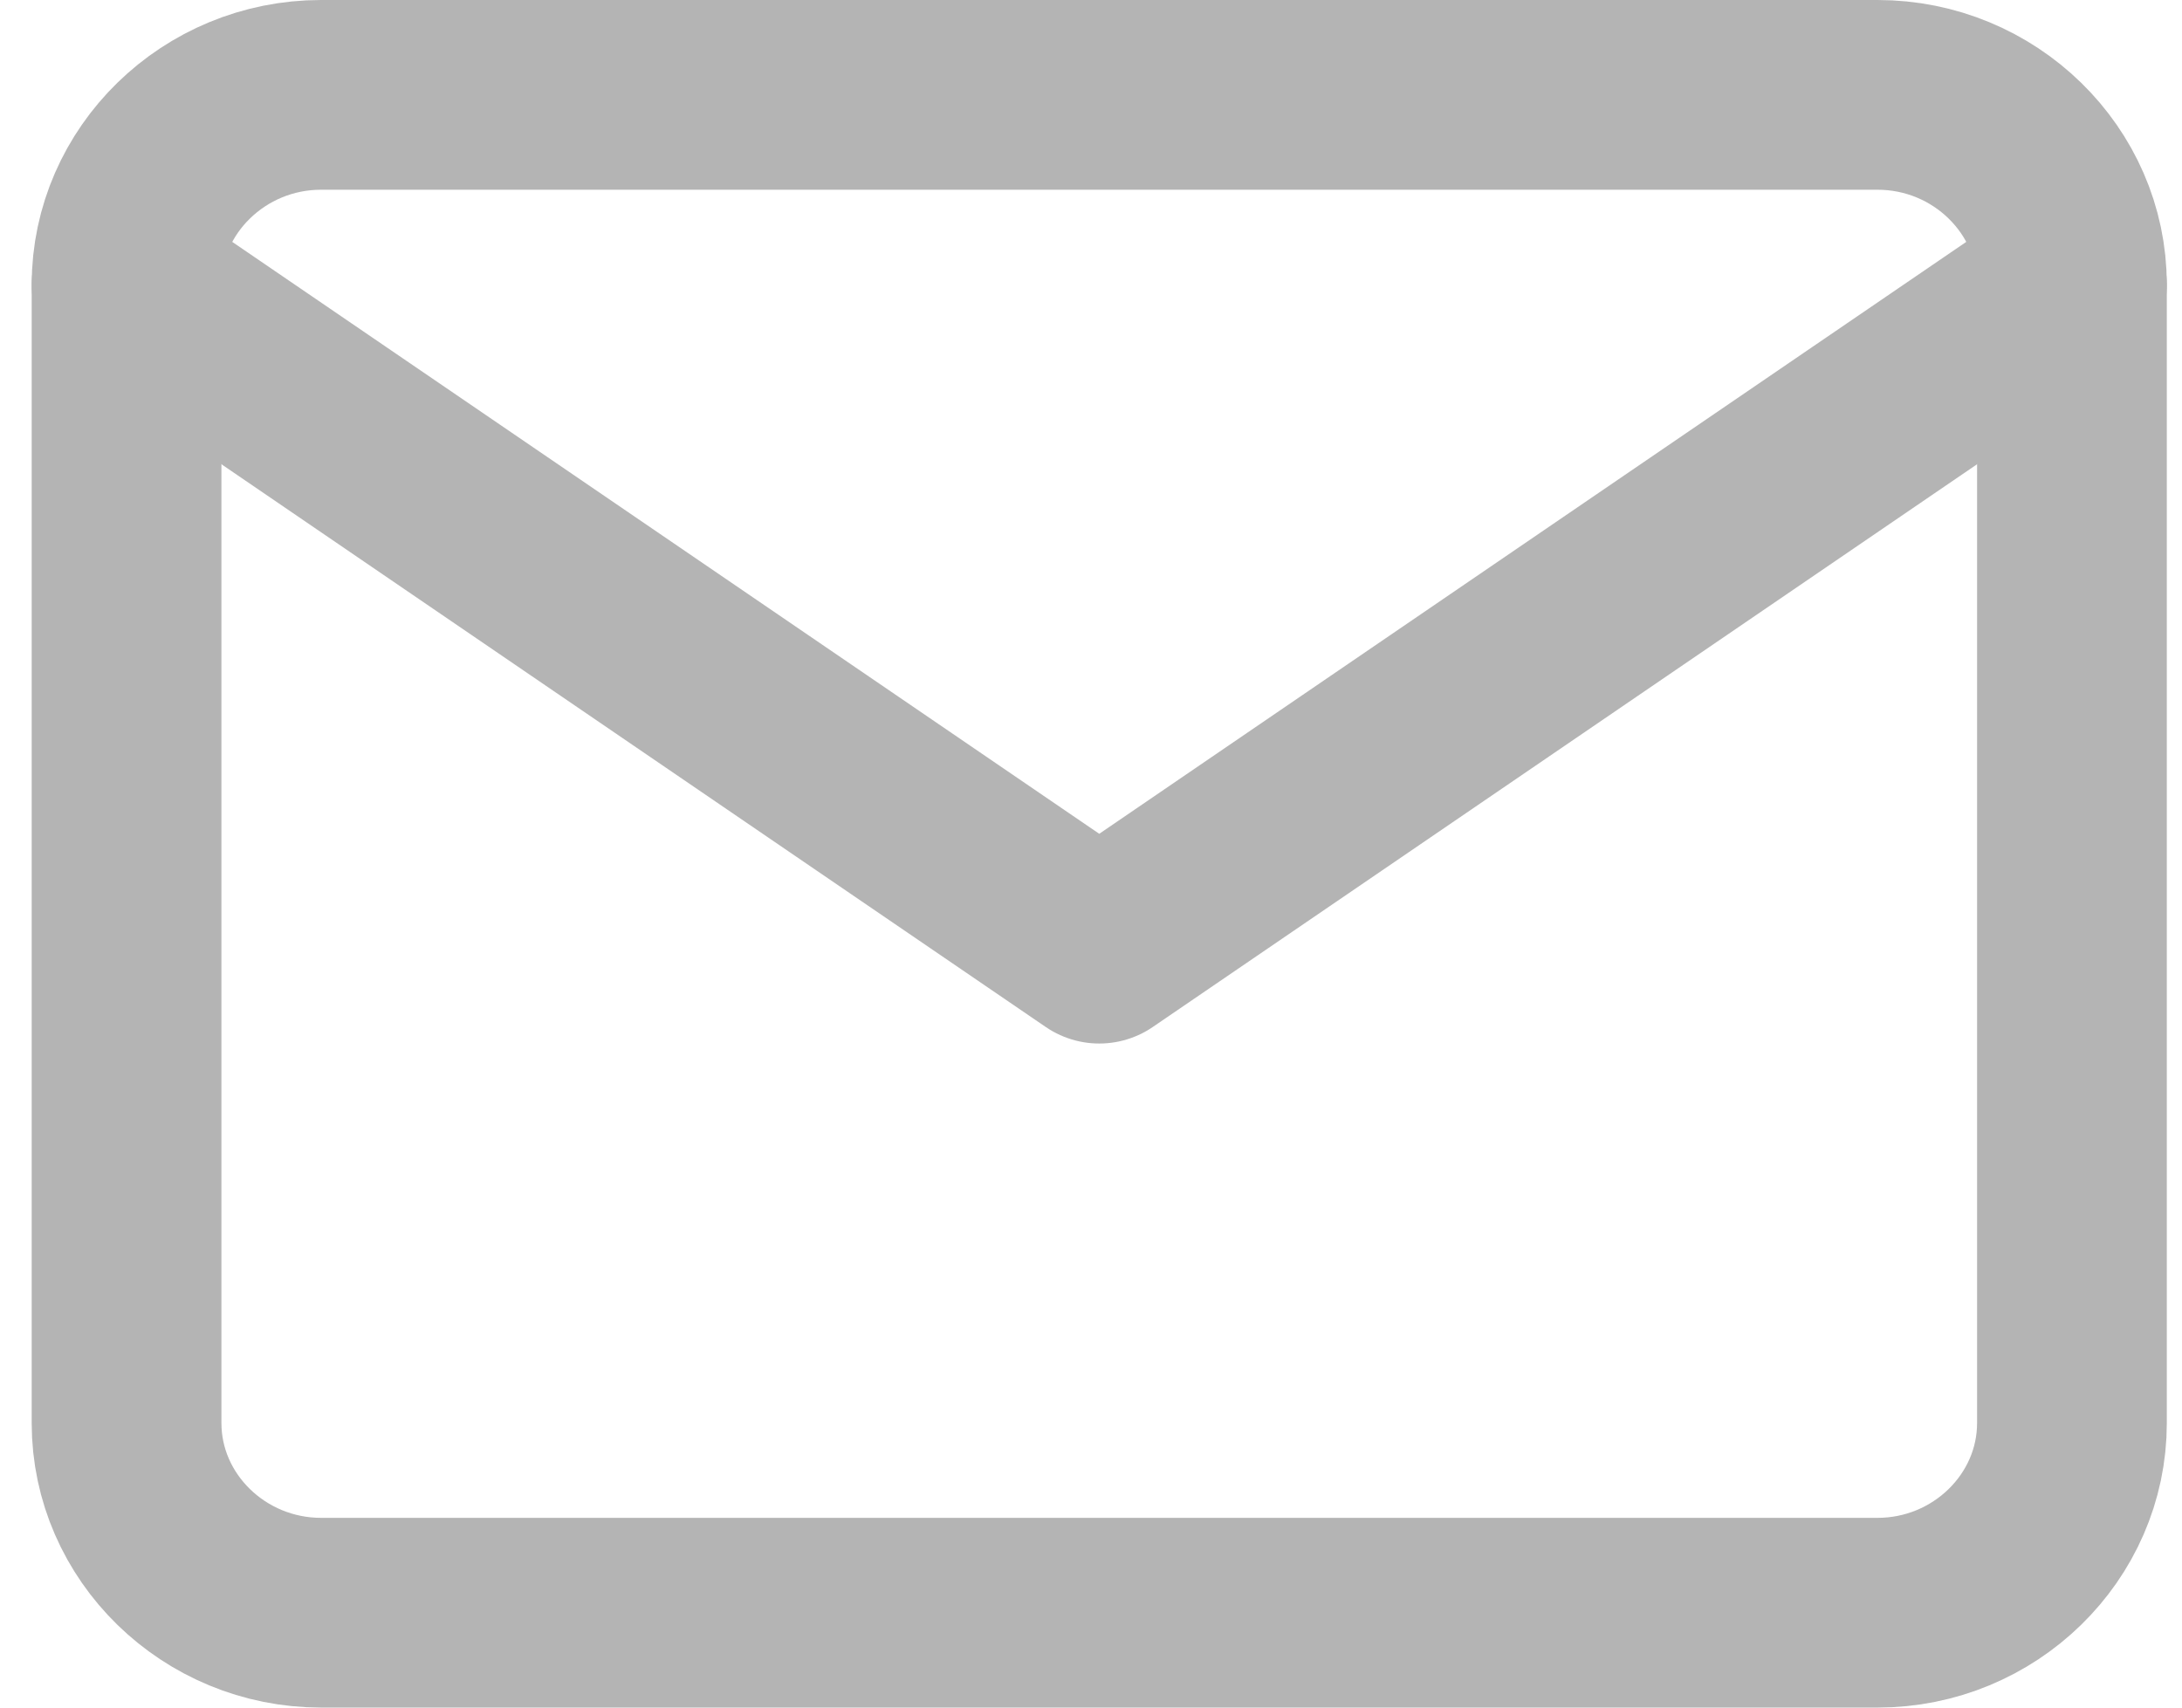 <svg width="23" height="18" fill="none" xmlns="http://www.w3.org/2000/svg"><path d="M3.385 1H19.79c1.128 0 2.05.9 2.05 2v12c0 1.1-.922 2-2.05 2H3.385c-1.128 0-2.051-.9-2.051-2V3c0-1.1.923-2 2.05-2z" stroke="#B4B4B4" stroke-width="2" stroke-linecap="round" stroke-linejoin="round"/><path d="M21.84 3l-10.253 7L1.334 3" stroke="#B4B4B4" stroke-width="2" stroke-linecap="round" stroke-linejoin="round"/></svg>